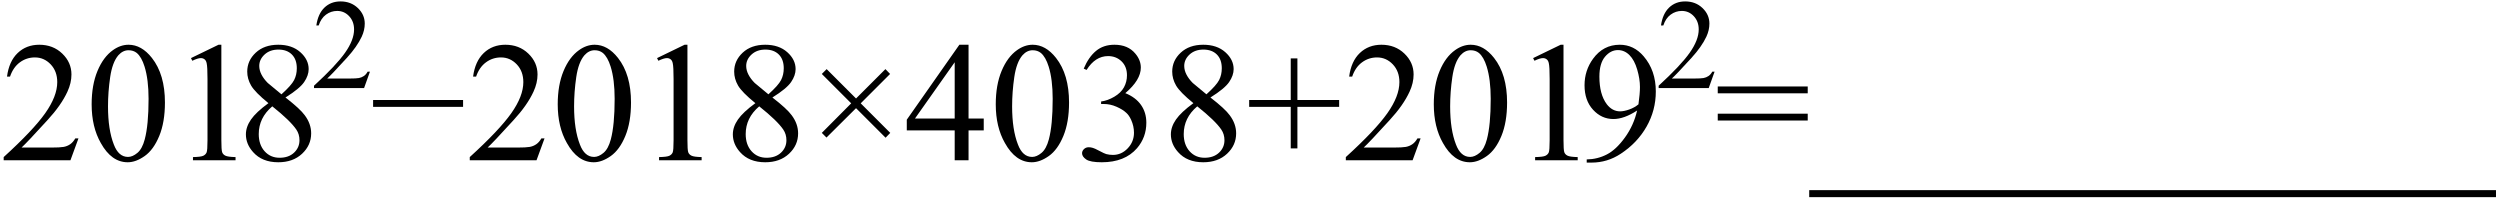 <svg xmlns="http://www.w3.org/2000/svg" xmlns:xlink="http://www.w3.org/1999/xlink" stroke-dasharray="none" shape-rendering="auto" font-family="'Dialog'" width="234" text-rendering="auto" fill-opacity="1" contentScriptType="text/ecmascript" color-interpolation="auto" color-rendering="auto" preserveAspectRatio="xMidYMid meet" font-size="12" fill="black" stroke="black" image-rendering="auto" stroke-miterlimit="10" zoomAndPan="magnify" version="1.0" stroke-linecap="square" stroke-linejoin="miter" contentStyleType="text/css" font-style="normal" height="19" stroke-width="1" stroke-dashoffset="0" font-weight="normal" stroke-opacity="1"><defs id="genericDefs"/><g><g text-rendering="optimizeLegibility" transform="translate(0,15)" color-rendering="optimizeQuality" color-interpolation="linearRGB" image-rendering="optimizeQuality"><path d="M7.344 -2.047 L6.594 0 L0.344 0 L0.344 -0.297 Q3.109 -2.812 4.234 -4.406 Q5.359 -6 5.359 -7.312 Q5.359 -8.328 4.742 -8.977 Q4.125 -9.625 3.266 -9.625 Q2.484 -9.625 1.859 -9.164 Q1.234 -8.703 0.938 -7.828 L0.656 -7.828 Q0.844 -9.266 1.656 -10.039 Q2.469 -10.812 3.672 -10.812 Q4.969 -10.812 5.828 -9.984 Q6.688 -9.156 6.688 -8.031 Q6.688 -7.234 6.312 -6.422 Q5.734 -5.156 4.438 -3.75 Q2.5 -1.625 2.016 -1.188 L4.781 -1.188 Q5.625 -1.188 5.961 -1.25 Q6.297 -1.312 6.57 -1.5 Q6.844 -1.688 7.047 -2.047 L7.344 -2.047 ZM8.578 -5.234 Q8.578 -7.047 9.125 -8.359 Q9.672 -9.672 10.578 -10.312 Q11.281 -10.812 12.031 -10.812 Q13.25 -10.812 14.219 -9.578 Q15.438 -8.031 15.438 -5.406 Q15.438 -3.562 14.906 -2.273 Q14.375 -0.984 13.547 -0.398 Q12.719 0.188 11.953 0.188 Q10.438 0.188 9.438 -1.609 Q8.578 -3.109 8.578 -5.234 ZM10.109 -5.047 Q10.109 -2.859 10.656 -1.469 Q11.094 -0.312 11.984 -0.312 Q12.406 -0.312 12.859 -0.688 Q13.312 -1.062 13.547 -1.953 Q13.906 -3.297 13.906 -5.75 Q13.906 -7.562 13.531 -8.766 Q13.25 -9.672 12.797 -10.047 Q12.484 -10.297 12.031 -10.297 Q11.5 -10.297 11.078 -9.828 Q10.516 -9.172 10.312 -7.781 Q10.109 -6.391 10.109 -5.047 ZM17.875 -9.562 L20.453 -10.812 L20.719 -10.812 L20.719 -1.875 Q20.719 -0.984 20.789 -0.766 Q20.859 -0.547 21.094 -0.43 Q21.328 -0.312 22.047 -0.297 L22.047 0 L18.062 0 L18.062 -0.297 Q18.812 -0.312 19.031 -0.422 Q19.25 -0.531 19.336 -0.727 Q19.422 -0.922 19.422 -1.875 L19.422 -7.594 Q19.422 -8.75 19.344 -9.078 Q19.297 -9.328 19.148 -9.445 Q19 -9.562 18.797 -9.562 Q18.516 -9.562 18 -9.312 L17.875 -9.562 Z" stroke="none"/></g><g text-rendering="optimizeLegibility" transform="translate(22.047,15)" color-rendering="optimizeQuality" color-interpolation="linearRGB" image-rendering="optimizeQuality"><path d="M3.078 -5.344 Q1.812 -6.375 1.453 -7 Q1.094 -7.625 1.094 -8.297 Q1.094 -9.328 1.891 -10.07 Q2.688 -10.812 4 -10.812 Q5.281 -10.812 6.062 -10.117 Q6.844 -9.422 6.844 -8.531 Q6.844 -7.938 6.422 -7.32 Q6 -6.703 4.672 -5.875 Q6.047 -4.812 6.484 -4.203 Q7.078 -3.406 7.078 -2.516 Q7.078 -1.406 6.227 -0.609 Q5.375 0.188 4 0.188 Q2.484 0.188 1.641 -0.766 Q0.969 -1.516 0.969 -2.422 Q0.969 -3.125 1.445 -3.812 Q1.922 -4.5 3.078 -5.344 ZM4.297 -6.172 Q5.234 -7.016 5.484 -7.508 Q5.734 -8 5.734 -8.609 Q5.734 -9.438 5.273 -9.898 Q4.812 -10.359 4.016 -10.359 Q3.219 -10.359 2.719 -9.898 Q2.219 -9.438 2.219 -8.828 Q2.219 -8.422 2.43 -8.016 Q2.641 -7.609 3.016 -7.234 L4.297 -6.172 ZM3.438 -5.047 Q2.797 -4.5 2.484 -3.852 Q2.172 -3.203 2.172 -2.453 Q2.172 -1.453 2.719 -0.844 Q3.266 -0.234 4.125 -0.234 Q4.969 -0.234 5.477 -0.711 Q5.984 -1.188 5.984 -1.875 Q5.984 -2.438 5.688 -2.875 Q5.125 -3.703 3.438 -5.047 Z" stroke="none"/></g><g text-rendering="optimizeLegibility" transform="translate(29.125,8.242)" color-rendering="optimizeQuality" color-interpolation="linearRGB" image-rendering="optimizeQuality"><path d="M5.5 -1.531 L4.953 0 L0.266 0 L0.266 -0.219 Q2.328 -2.109 3.172 -3.305 Q4.016 -4.5 4.016 -5.484 Q4.016 -6.234 3.555 -6.727 Q3.094 -7.219 2.438 -7.219 Q1.859 -7.219 1.391 -6.875 Q0.922 -6.531 0.703 -5.859 L0.484 -5.859 Q0.641 -6.953 1.242 -7.531 Q1.844 -8.109 2.75 -8.109 Q3.719 -8.109 4.367 -7.492 Q5.016 -6.875 5.016 -6.031 Q5.016 -5.422 4.734 -4.812 Q4.297 -3.875 3.328 -2.812 Q1.875 -1.219 1.5 -0.891 L3.578 -0.891 Q4.219 -0.891 4.469 -0.938 Q4.719 -0.984 4.93 -1.125 Q5.141 -1.266 5.281 -1.531 L5.5 -1.531 Z" stroke="none"/></g><g text-rendering="optimizeLegibility" transform="translate(34.625,15)" color-rendering="optimizeQuality" color-interpolation="linearRGB" image-rendering="optimizeQuality"><path d="M8.719 -5 L0.297 -5 L0.297 -5.641 L8.719 -5.641 L8.719 -5 ZM16.344 -2.047 L15.594 0 L9.344 0 L9.344 -0.297 Q12.109 -2.812 13.234 -4.406 Q14.359 -6 14.359 -7.312 Q14.359 -8.328 13.742 -8.977 Q13.125 -9.625 12.266 -9.625 Q11.484 -9.625 10.859 -9.164 Q10.234 -8.703 9.938 -7.828 L9.656 -7.828 Q9.844 -9.266 10.656 -10.039 Q11.469 -10.812 12.672 -10.812 Q13.969 -10.812 14.828 -9.984 Q15.688 -9.156 15.688 -8.031 Q15.688 -7.234 15.312 -6.422 Q14.734 -5.156 13.438 -3.75 Q11.5 -1.625 11.016 -1.188 L13.781 -1.188 Q14.625 -1.188 14.961 -1.25 Q15.297 -1.312 15.57 -1.5 Q15.844 -1.688 16.047 -2.047 L16.344 -2.047 ZM17.578 -5.234 Q17.578 -7.047 18.125 -8.359 Q18.672 -9.672 19.578 -10.312 Q20.281 -10.812 21.031 -10.812 Q22.25 -10.812 23.219 -9.578 Q24.438 -8.031 24.438 -5.406 Q24.438 -3.562 23.906 -2.273 Q23.375 -0.984 22.547 -0.398 Q21.719 0.188 20.953 0.188 Q19.438 0.188 18.438 -1.609 Q17.578 -3.109 17.578 -5.234 ZM19.109 -5.047 Q19.109 -2.859 19.656 -1.469 Q20.094 -0.312 20.984 -0.312 Q21.406 -0.312 21.859 -0.688 Q22.312 -1.062 22.547 -1.953 Q22.906 -3.297 22.906 -5.75 Q22.906 -7.562 22.531 -8.766 Q22.25 -9.672 21.797 -10.047 Q21.484 -10.297 21.031 -10.297 Q20.5 -10.297 20.078 -9.828 Q19.516 -9.172 19.312 -7.781 Q19.109 -6.391 19.109 -5.047 ZM26.875 -9.562 L29.453 -10.812 L29.719 -10.812 L29.719 -1.875 Q29.719 -0.984 29.789 -0.766 Q29.859 -0.547 30.094 -0.43 Q30.328 -0.312 31.047 -0.297 L31.047 0 L27.062 0 L27.062 -0.297 Q27.812 -0.312 28.031 -0.422 Q28.25 -0.531 28.336 -0.727 Q28.422 -0.922 28.422 -1.875 L28.422 -7.594 Q28.422 -8.75 28.344 -9.078 Q28.297 -9.328 28.148 -9.445 Q28 -9.562 27.797 -9.562 Q27.516 -9.562 27 -9.312 L26.875 -9.562 ZM36.078 -5.344 Q34.812 -6.375 34.453 -7 Q34.094 -7.625 34.094 -8.297 Q34.094 -9.328 34.891 -10.07 Q35.688 -10.812 37 -10.812 Q38.281 -10.812 39.062 -10.117 Q39.844 -9.422 39.844 -8.531 Q39.844 -7.938 39.422 -7.32 Q39 -6.703 37.672 -5.875 Q39.047 -4.812 39.484 -4.203 Q40.078 -3.406 40.078 -2.516 Q40.078 -1.406 39.227 -0.609 Q38.375 0.188 37 0.188 Q35.484 0.188 34.641 -0.766 Q33.969 -1.516 33.969 -2.422 Q33.969 -3.125 34.445 -3.812 Q34.922 -4.5 36.078 -5.344 ZM37.297 -6.172 Q38.234 -7.016 38.484 -7.508 Q38.734 -8 38.734 -8.609 Q38.734 -9.438 38.273 -9.898 Q37.812 -10.359 37.016 -10.359 Q36.219 -10.359 35.719 -9.898 Q35.219 -9.438 35.219 -8.828 Q35.219 -8.422 35.43 -8.016 Q35.641 -7.609 36.016 -7.234 L37.297 -6.172 ZM36.438 -5.047 Q35.797 -4.5 35.484 -3.852 Q35.172 -3.203 35.172 -2.453 Q35.172 -1.453 35.719 -0.844 Q36.266 -0.234 37.125 -0.234 Q37.969 -0.234 38.477 -0.711 Q38.984 -1.188 38.984 -1.875 Q38.984 -2.438 38.688 -2.875 Q38.125 -3.703 36.438 -5.047 ZM42.297 -2.562 L45.047 -5.328 L42.297 -8.078 L42.75 -8.531 L45.5 -5.781 L48.25 -8.531 L48.688 -8.078 L45.938 -5.328 L48.703 -2.562 L48.266 -2.109 L45.5 -4.875 L42.734 -2.125 L42.297 -2.562 ZM57.453 -3.906 L57.453 -2.797 L56.031 -2.797 L56.031 0 L54.734 0 L54.734 -2.797 L50.25 -2.797 L50.25 -3.797 L55.172 -10.812 L56.031 -10.812 L56.031 -3.906 L57.453 -3.906 ZM54.734 -3.906 L54.734 -9.172 L51.016 -3.906 L54.734 -3.906 ZM58.578 -5.234 Q58.578 -7.047 59.125 -8.359 Q59.672 -9.672 60.578 -10.312 Q61.281 -10.812 62.031 -10.812 Q63.25 -10.812 64.219 -9.578 Q65.438 -8.031 65.438 -5.406 Q65.438 -3.562 64.906 -2.273 Q64.375 -0.984 63.547 -0.398 Q62.719 0.188 61.953 0.188 Q60.438 0.188 59.438 -1.609 Q58.578 -3.109 58.578 -5.234 ZM60.109 -5.047 Q60.109 -2.859 60.656 -1.469 Q61.094 -0.312 61.984 -0.312 Q62.406 -0.312 62.859 -0.688 Q63.312 -1.062 63.547 -1.953 Q63.906 -3.297 63.906 -5.75 Q63.906 -7.562 63.531 -8.766 Q63.25 -9.672 62.797 -10.047 Q62.484 -10.297 62.031 -10.297 Q61.5 -10.297 61.078 -9.828 Q60.516 -9.172 60.312 -7.781 Q60.109 -6.391 60.109 -5.047 ZM66.812 -8.578 Q67.266 -9.656 67.961 -10.234 Q68.656 -10.812 69.688 -10.812 Q70.953 -10.812 71.641 -9.984 Q72.156 -9.375 72.156 -8.672 Q72.156 -7.516 70.703 -6.281 Q71.672 -5.891 72.172 -5.18 Q72.672 -4.469 72.672 -3.516 Q72.672 -2.141 71.797 -1.125 Q70.656 0.188 68.5 0.188 Q67.422 0.188 67.039 -0.078 Q66.656 -0.344 66.656 -0.656 Q66.656 -0.875 66.836 -1.047 Q67.016 -1.219 67.281 -1.219 Q67.469 -1.219 67.672 -1.156 Q67.812 -1.125 68.281 -0.875 Q68.75 -0.625 68.922 -0.578 Q69.219 -0.5 69.547 -0.5 Q70.344 -0.5 70.93 -1.117 Q71.516 -1.734 71.516 -2.578 Q71.516 -3.188 71.25 -3.781 Q71.047 -4.219 70.797 -4.438 Q70.469 -4.75 69.883 -5.008 Q69.297 -5.266 68.688 -5.266 L68.438 -5.266 L68.438 -5.5 Q69.047 -5.578 69.672 -5.945 Q70.297 -6.312 70.578 -6.828 Q70.859 -7.344 70.859 -7.953 Q70.859 -8.766 70.352 -9.258 Q69.844 -9.75 69.094 -9.75 Q67.891 -9.75 67.078 -8.453 L66.812 -8.578 ZM77.078 -5.344 Q75.812 -6.375 75.453 -7 Q75.094 -7.625 75.094 -8.297 Q75.094 -9.328 75.891 -10.07 Q76.688 -10.812 78 -10.812 Q79.281 -10.812 80.062 -10.117 Q80.844 -9.422 80.844 -8.531 Q80.844 -7.938 80.422 -7.32 Q80 -6.703 78.672 -5.875 Q80.047 -4.812 80.484 -4.203 Q81.078 -3.406 81.078 -2.516 Q81.078 -1.406 80.227 -0.609 Q79.375 0.188 78 0.188 Q76.484 0.188 75.641 -0.766 Q74.969 -1.516 74.969 -2.422 Q74.969 -3.125 75.445 -3.812 Q75.922 -4.5 77.078 -5.344 ZM78.297 -6.172 Q79.234 -7.016 79.484 -7.508 Q79.734 -8 79.734 -8.609 Q79.734 -9.438 79.273 -9.898 Q78.812 -10.359 78.016 -10.359 Q77.219 -10.359 76.719 -9.898 Q76.219 -9.438 76.219 -8.828 Q76.219 -8.422 76.43 -8.016 Q76.641 -7.609 77.016 -7.234 L78.297 -6.172 ZM77.438 -5.047 Q76.797 -4.5 76.484 -3.852 Q76.172 -3.203 76.172 -2.453 Q76.172 -1.453 76.719 -0.844 Q77.266 -0.234 78.125 -0.234 Q78.969 -0.234 79.477 -0.711 Q79.984 -1.188 79.984 -1.875 Q79.984 -2.438 79.688 -2.875 Q79.125 -3.703 77.438 -5.047 ZM86.188 -1.109 L86.188 -5 L82.297 -5 L82.297 -5.641 L86.188 -5.641 L86.188 -9.531 L86.812 -9.531 L86.812 -5.641 L90.719 -5.641 L90.719 -5 L86.812 -5 L86.812 -1.109 L86.188 -1.109 ZM98.344 -2.047 L97.594 0 L91.344 0 L91.344 -0.297 Q94.109 -2.812 95.234 -4.406 Q96.359 -6 96.359 -7.312 Q96.359 -8.328 95.742 -8.977 Q95.125 -9.625 94.266 -9.625 Q93.484 -9.625 92.859 -9.164 Q92.234 -8.703 91.938 -7.828 L91.656 -7.828 Q91.844 -9.266 92.656 -10.039 Q93.469 -10.812 94.672 -10.812 Q95.969 -10.812 96.828 -9.984 Q97.688 -9.156 97.688 -8.031 Q97.688 -7.234 97.312 -6.422 Q96.734 -5.156 95.438 -3.75 Q93.5 -1.625 93.016 -1.188 L95.781 -1.188 Q96.625 -1.188 96.961 -1.25 Q97.297 -1.312 97.57 -1.5 Q97.844 -1.688 98.047 -2.047 L98.344 -2.047 ZM99.578 -5.234 Q99.578 -7.047 100.125 -8.359 Q100.672 -9.672 101.578 -10.312 Q102.281 -10.812 103.031 -10.812 Q104.25 -10.812 105.219 -9.578 Q106.438 -8.031 106.438 -5.406 Q106.438 -3.562 105.906 -2.273 Q105.375 -0.984 104.547 -0.398 Q103.719 0.188 102.953 0.188 Q101.438 0.188 100.438 -1.609 Q99.578 -3.109 99.578 -5.234 ZM101.109 -5.047 Q101.109 -2.859 101.656 -1.469 Q102.094 -0.312 102.984 -0.312 Q103.406 -0.312 103.859 -0.688 Q104.312 -1.062 104.547 -1.953 Q104.906 -3.297 104.906 -5.75 Q104.906 -7.562 104.531 -8.766 Q104.25 -9.672 103.797 -10.047 Q103.484 -10.297 103.031 -10.297 Q102.5 -10.297 102.078 -9.828 Q101.516 -9.172 101.312 -7.781 Q101.109 -6.391 101.109 -5.047 ZM108.875 -9.562 L111.453 -10.812 L111.719 -10.812 L111.719 -1.875 Q111.719 -0.984 111.789 -0.766 Q111.859 -0.547 112.094 -0.43 Q112.328 -0.312 113.047 -0.297 L113.047 0 L109.062 0 L109.062 -0.297 Q109.812 -0.312 110.031 -0.422 Q110.25 -0.531 110.336 -0.727 Q110.422 -0.922 110.422 -1.875 L110.422 -7.594 Q110.422 -8.75 110.344 -9.078 Q110.297 -9.328 110.148 -9.445 Q110 -9.562 109.797 -9.562 Q109.516 -9.562 109 -9.312 L108.875 -9.562 Z" stroke="none"/></g><g text-rendering="optimizeLegibility" transform="translate(147.672,15)" color-rendering="optimizeQuality" color-interpolation="linearRGB" image-rendering="optimizeQuality"><path d="M0.844 0.219 L0.844 -0.078 Q1.859 -0.094 2.734 -0.547 Q3.609 -1 4.43 -2.141 Q5.25 -3.281 5.562 -4.656 Q4.344 -3.859 3.344 -3.859 Q2.234 -3.859 1.438 -4.727 Q0.641 -5.594 0.641 -7.016 Q0.641 -8.406 1.438 -9.5 Q2.391 -10.812 3.938 -10.812 Q5.25 -10.812 6.172 -9.734 Q7.312 -8.406 7.312 -6.438 Q7.312 -4.672 6.445 -3.148 Q5.578 -1.625 4.031 -0.609 Q2.781 0.219 1.297 0.219 L0.844 0.219 ZM5.688 -5.234 Q5.828 -6.25 5.828 -6.859 Q5.828 -7.609 5.57 -8.492 Q5.312 -9.375 4.844 -9.844 Q4.375 -10.312 3.766 -10.312 Q3.078 -10.312 2.555 -9.688 Q2.031 -9.062 2.031 -7.828 Q2.031 -6.172 2.719 -5.25 Q3.234 -4.578 3.969 -4.578 Q4.328 -4.578 4.82 -4.75 Q5.312 -4.922 5.688 -5.234 Z" stroke="none"/></g><g text-rendering="optimizeLegibility" transform="translate(154.984,8.242)" color-rendering="optimizeQuality" color-interpolation="linearRGB" image-rendering="optimizeQuality"><path d="M5.5 -1.531 L4.953 0 L0.266 0 L0.266 -0.219 Q2.328 -2.109 3.172 -3.305 Q4.016 -4.5 4.016 -5.484 Q4.016 -6.234 3.555 -6.727 Q3.094 -7.219 2.438 -7.219 Q1.859 -7.219 1.391 -6.875 Q0.922 -6.531 0.703 -5.859 L0.484 -5.859 Q0.641 -6.953 1.242 -7.531 Q1.844 -8.109 2.75 -8.109 Q3.719 -8.109 4.367 -7.492 Q5.016 -6.875 5.016 -6.031 Q5.016 -5.422 4.734 -4.812 Q4.297 -3.875 3.328 -2.812 Q1.875 -1.219 1.5 -0.891 L3.578 -0.891 Q4.219 -0.891 4.469 -0.938 Q4.719 -0.984 4.93 -1.125 Q5.141 -1.266 5.281 -1.531 L5.5 -1.531 Z" stroke="none"/></g><g text-rendering="optimizeLegibility" transform="translate(160.484,15)" color-rendering="optimizeQuality" color-interpolation="linearRGB" image-rendering="optimizeQuality"><path d="M0.297 -6.906 L8.719 -6.906 L8.719 -6.266 L0.297 -6.266 L0.297 -6.906 ZM0.297 -4.359 L8.719 -4.359 L8.719 -3.719 L0.297 -3.719 L0.297 -4.359 ZM17.141 3.453 L8.859 3.453 L8.859 2.797 L17.141 2.797 L17.141 3.453 ZM25.141 3.453 L16.859 3.453 L16.859 2.797 L25.141 2.797 L25.141 3.453 ZM33.141 3.453 L24.859 3.453 L24.859 2.797 L33.141 2.797 L33.141 3.453 ZM41.141 3.453 L32.859 3.453 L32.859 2.797 L41.141 2.797 L41.141 3.453 ZM49.141 3.453 L40.859 3.453 L40.859 2.797 L49.141 2.797 L49.141 3.453 ZM57.141 3.453 L48.859 3.453 L48.859 2.797 L57.141 2.797 L57.141 3.453 ZM65.141 3.453 L56.859 3.453 L56.859 2.797 L65.141 2.797 L65.141 3.453 ZM73.141 3.453 L64.859 3.453 L64.859 2.797 L73.141 2.797 L73.141 3.453 Z" stroke="none"/></g></g></svg>